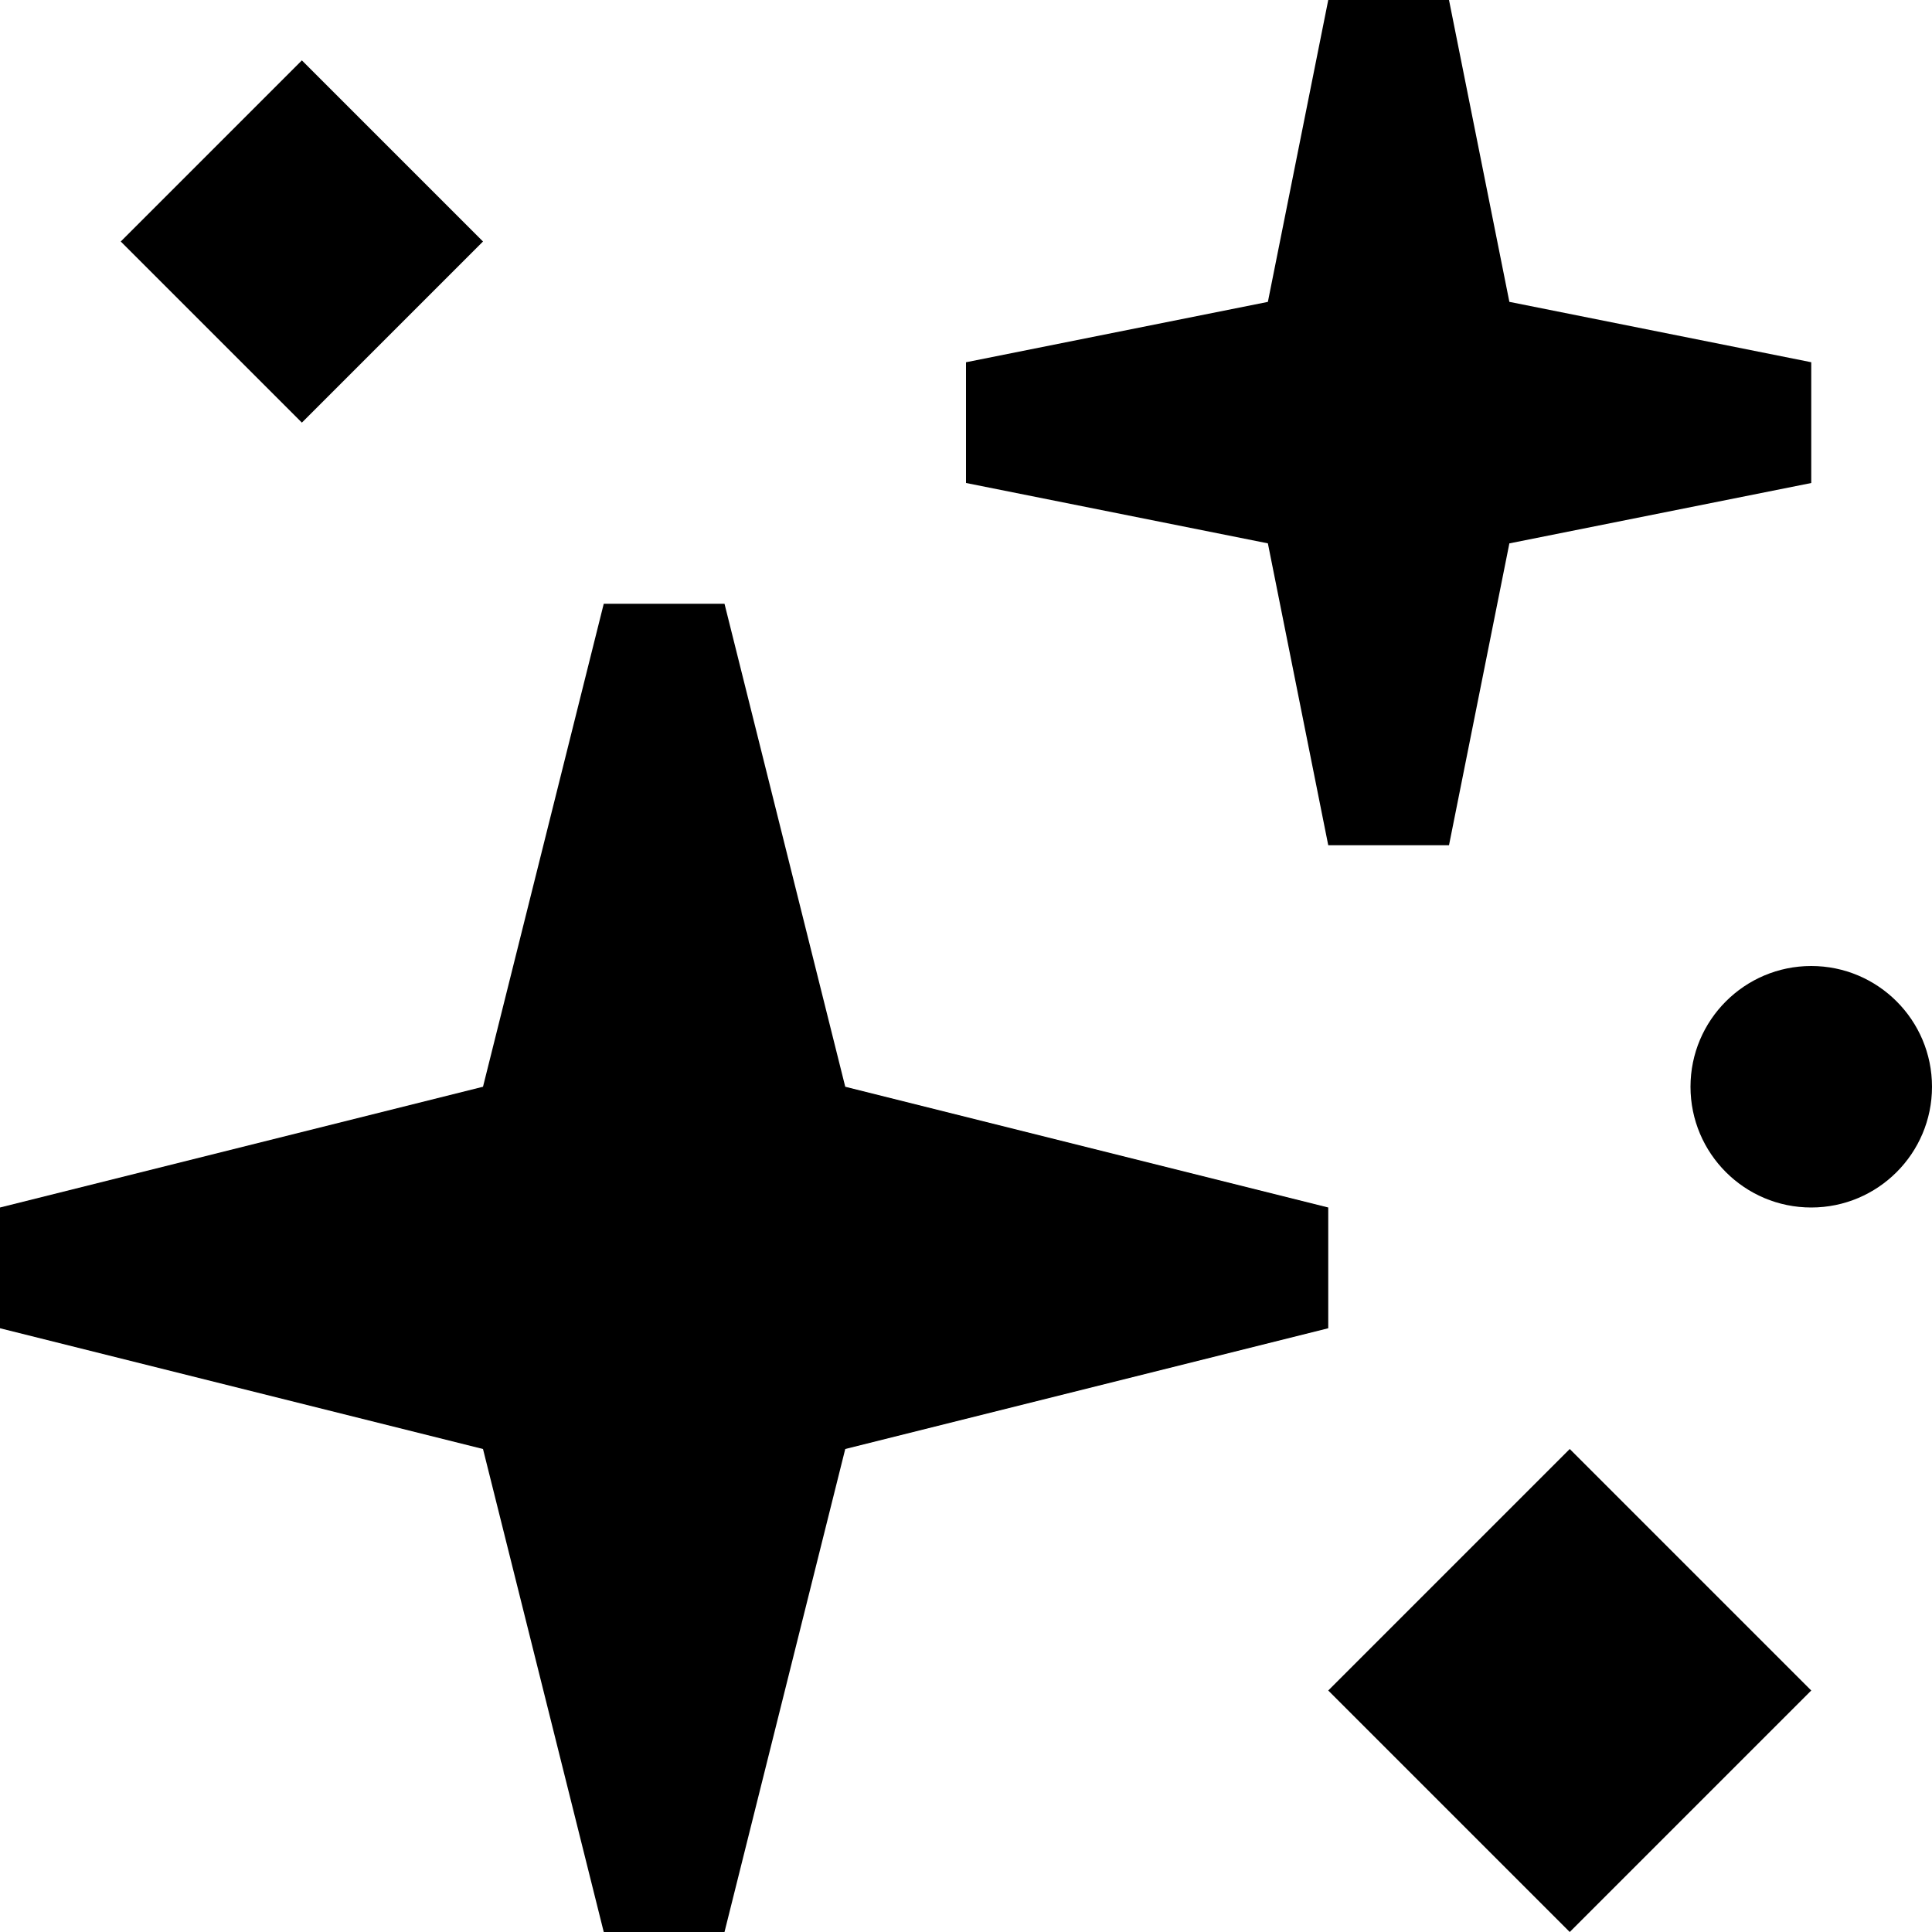 <?xml version="1.0" encoding="utf-8"?><!-- Uploaded to: SVG Repo, www.svgrepo.com, Generator: SVG Repo Mixer Tools -->
<svg width="800px" height="800px" viewBox="0 0 16 16" fill="none" xmlns="http://www.w3.org/2000/svg">
<path d="M8 3L10.5 2.5L11 0H12L12.5 2.5L15 3V4L12.5 4.5L12 7H11L10.5 4.5L8 4V3Z" fill="#000000"/>
<path d="M0 11V10L4 9L5 5H6L7 9L11 10V11L7 12L6 16H5L4 12L0 11Z" fill="#000000"/>
<path d="M1 2L2.5 0.5L4 2L2.5 3.5L1 2Z" fill="#000000"/>
<path d="M15 14L13 12L11 14L13 16L15 14Z" fill="#000000"/>
<path d="M15 10C15.552 10 16 9.552 16 9C16 8.448 15.552 8 15 8C14.448 8 14 8.448 14 9C14 9.552 14.448 10 15 10Z" fill="#000000"/>
</svg>
